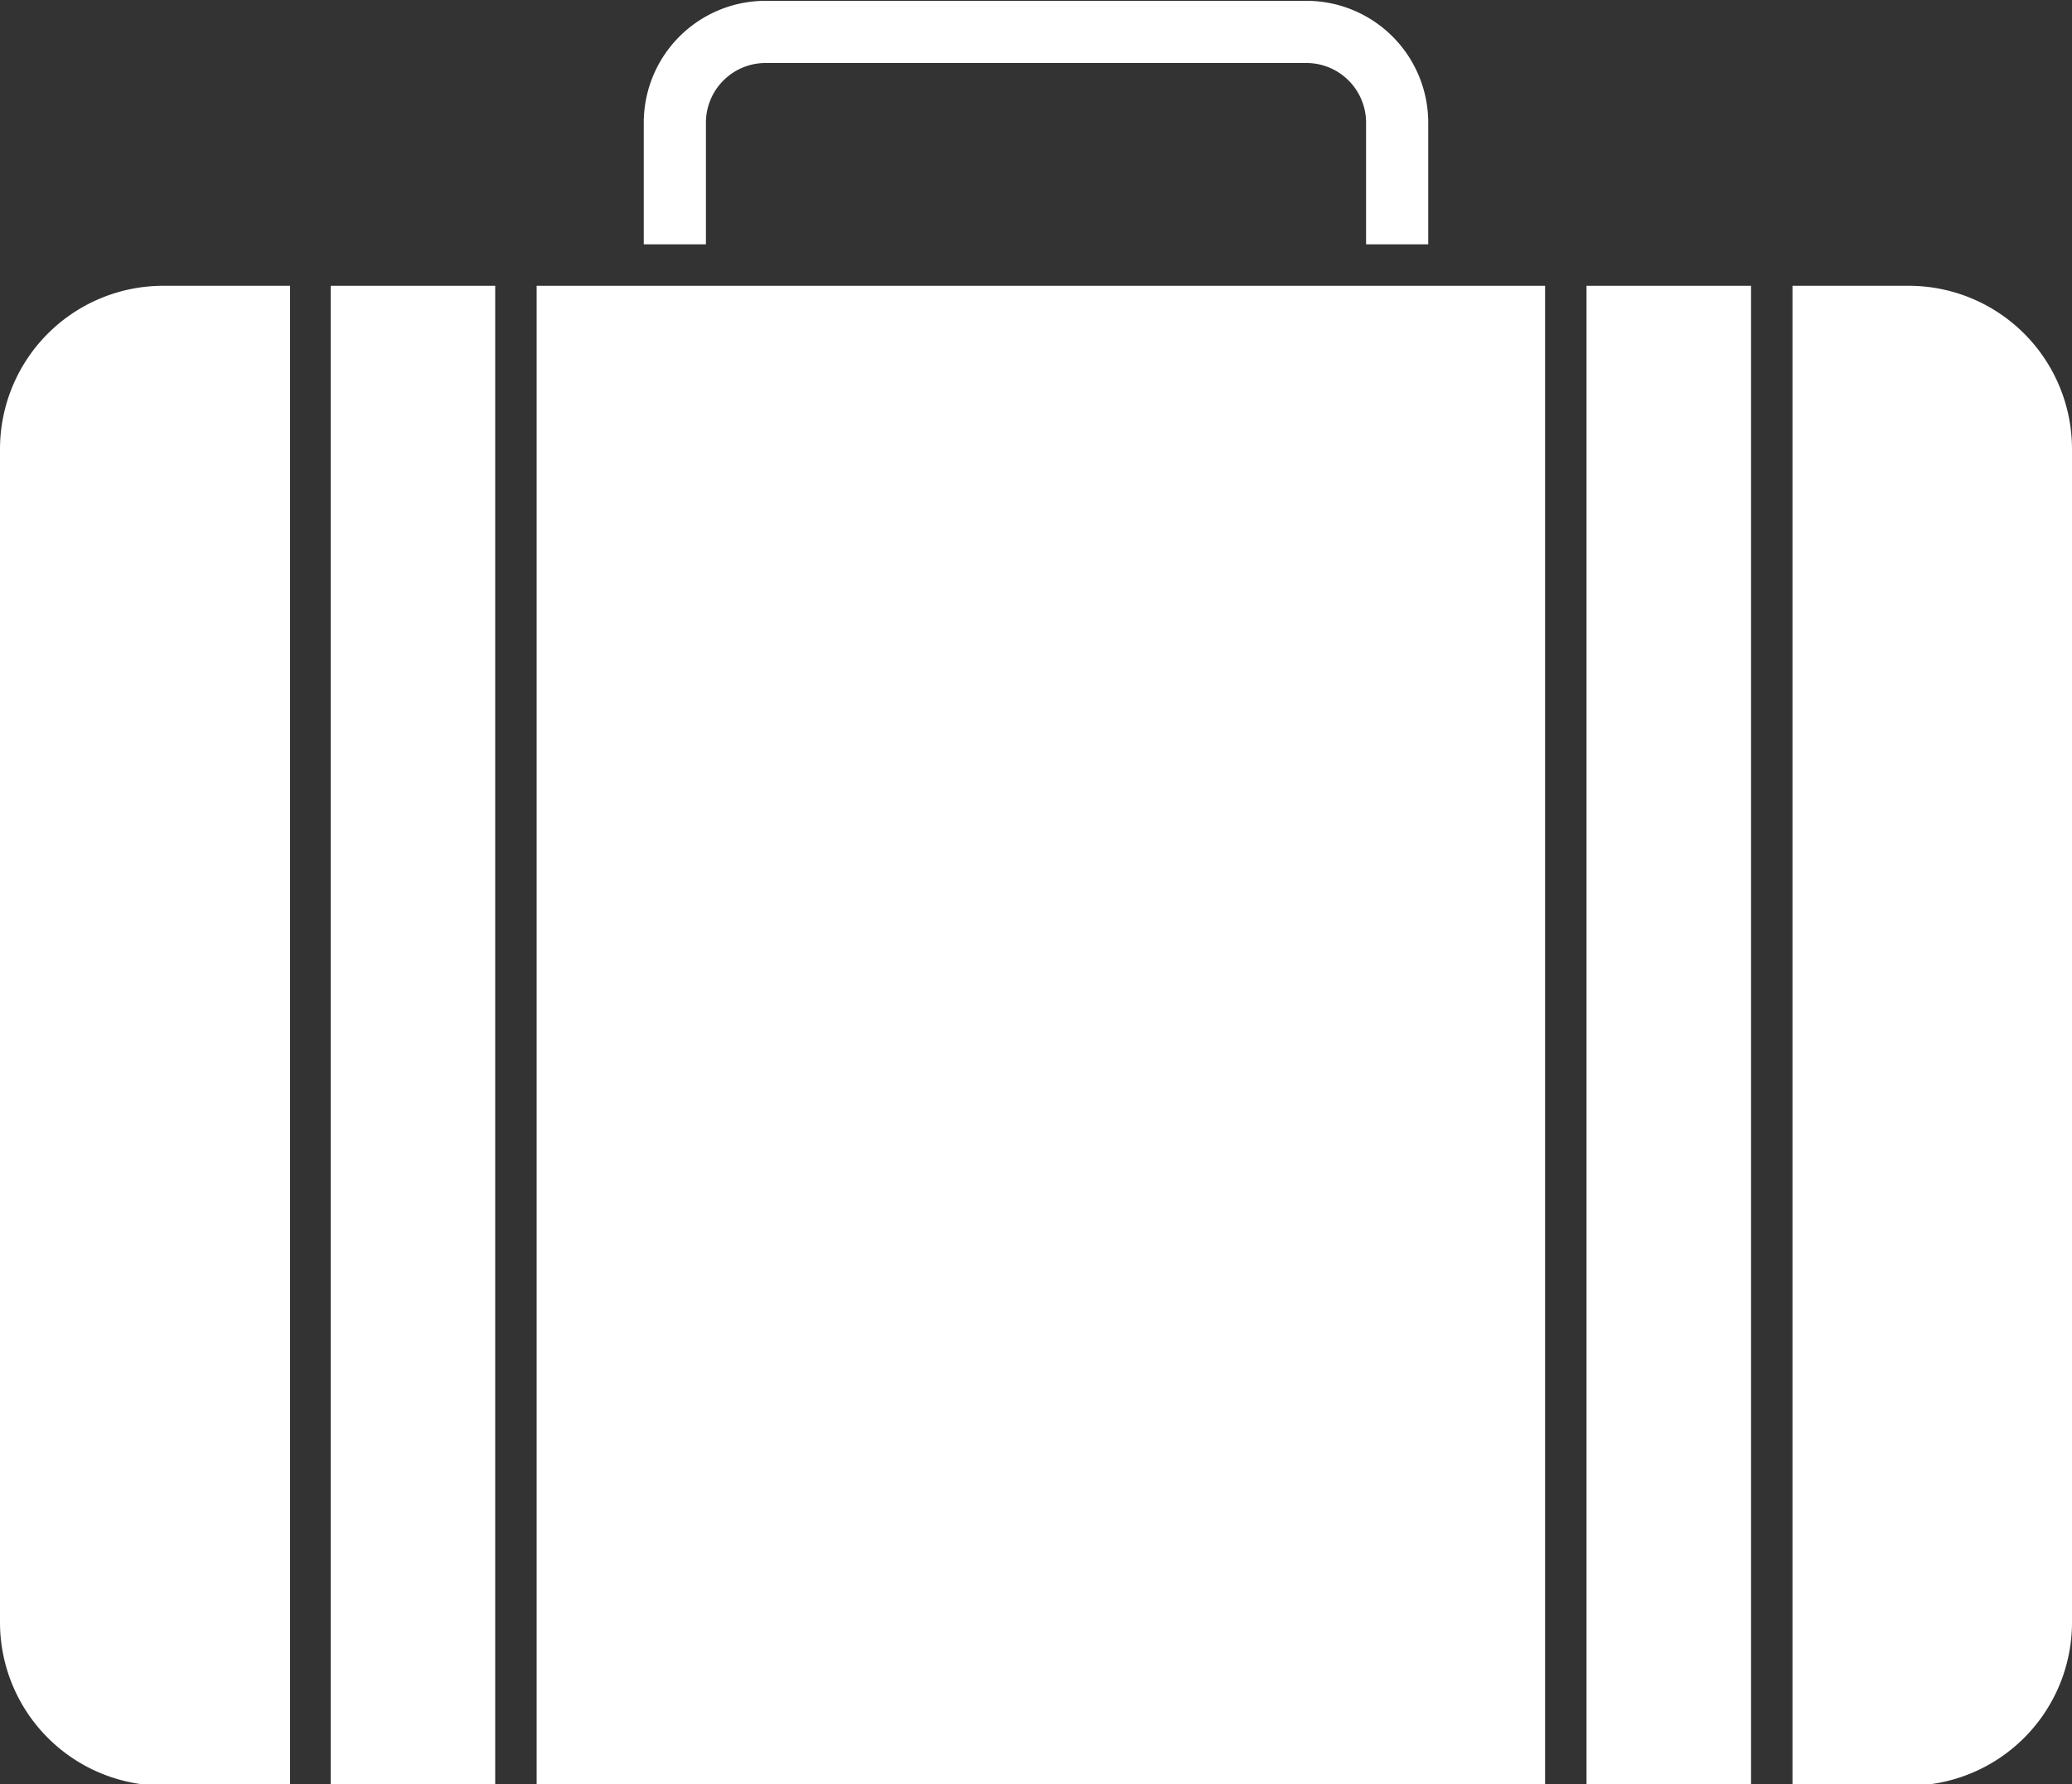 <?xml version="1.0" encoding="UTF-8" standalone="no"?><svg xmlns="http://www.w3.org/2000/svg" xmlns:xlink="http://www.w3.org/1999/xlink" data-name="Layer 1" fill="#ffffff" height="86.1" preserveAspectRatio="xMidYMid meet" version="1" viewBox="2.0 8.9 100.0 86.1" width="100" zoomAndPan="magnify"><rect x="2.0" y="8.9" width="100.0" height="86.1" fill="#333333" stroke="none"/><g id="change1_1"><path d="M27.9 22.69H76.57V95.06H27.9z" fill="inherit"/></g><g id="change1_2"><path d="M17.96 22.69H25.9V95.06H17.96z" fill="inherit"/></g><g id="change1_3"><path d="M78.57 22.69H86.51V95.06H78.57z" fill="inherit"/></g><g id="change1_4"><path d="M2,30.56V87.18a7.88,7.88,0,0,0,7.87,7.88H16V22.69H9.87A7.88,7.88,0,0,0,2,30.56Z" fill="inherit"/></g><g id="change1_5"><path d="M94.13,22.69H88.51V95.06h5.62A7.88,7.88,0,0,0,102,87.18V30.56A7.88,7.88,0,0,0,94.13,22.69Z" fill="inherit"/></g><g id="change1_6"><path d="M36.07,14.82a2.88,2.88,0,0,1,2.87-2.88H65.06a2.88,2.88,0,0,1,2.87,2.88v5.87h3V14.82a5.88,5.88,0,0,0-5.87-5.88H38.94a5.88,5.88,0,0,0-5.87,5.88v5.87h3Z" fill="inherit"/></g></svg>